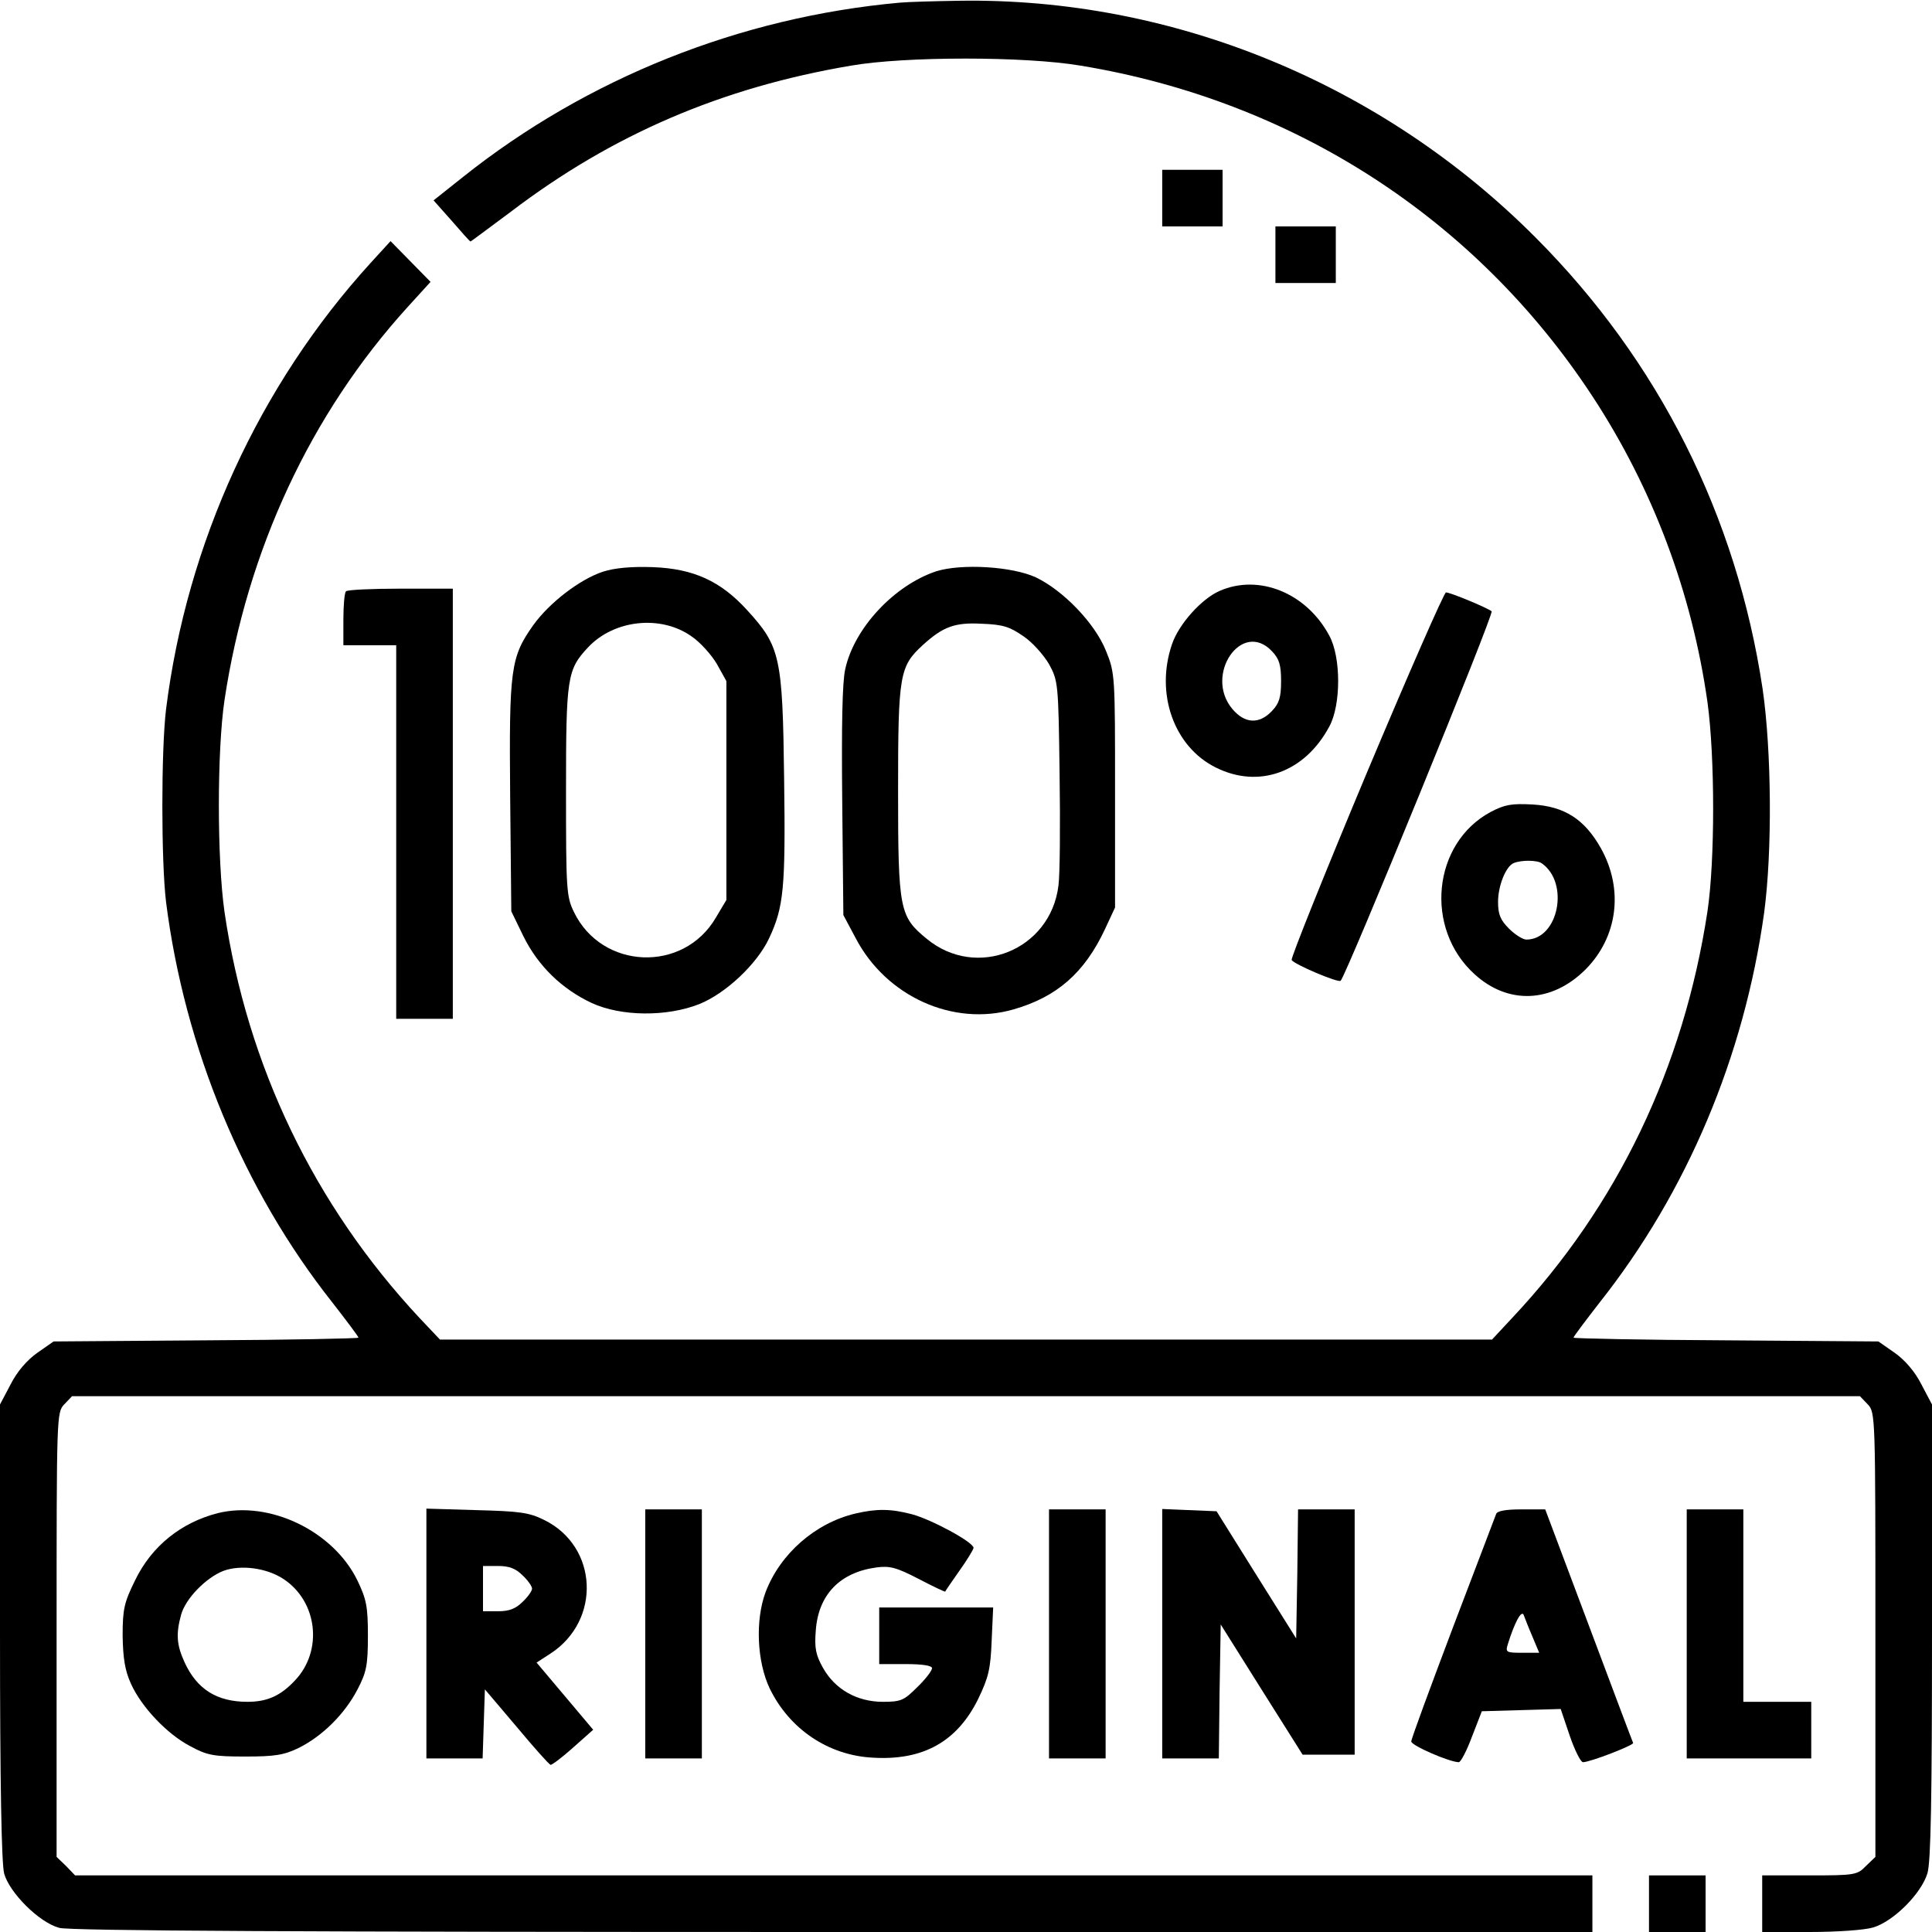 <?xml version="1.0" standalone="no"?>
<!DOCTYPE svg PUBLIC "-//W3C//DTD SVG 20010904//EN"
 "http://www.w3.org/TR/2001/REC-SVG-20010904/DTD/svg10.dtd">
<svg version="1.0" xmlns="http://www.w3.org/2000/svg"
 width="512pt" height="512pt" viewBox="0 0 512 512"
 preserveAspectRatio="xMidYMid meet">

<g transform="translate(0,512) scale(0.1,-0.1)"
fill="#000000" stroke="none">
<path d="M2385 5113 c-423 -38 -829 -200 -1158 -462 l-78 -62 48 -54 c26 -30
48 -55 50 -55 1 0 49 36 107 79 268 204 558 329 901 387 143 25 462 25 609 0
564 -93 1047 -405 1356 -876 160 -244 264 -521 305 -811 20 -146 20 -420 0
-554 -63 -414 -238 -780 -517 -1077 l-54 -58 -1394 0 -1394 0 -54 57 c-279
299 -457 668 -517 1076 -20 140 -20 427 0 562 60 397 228 758 485 1041 l61 67
-53 54 -53 54 -53 -58 c-295 -324 -487 -743 -542 -1183 -13 -109 -13 -401 0
-510 49 -387 205 -764 441 -1062 38 -49 69 -90 69 -93 0 -2 -182 -6 -404 -7
l-404 -3 -43 -30 c-27 -19 -54 -50 -71 -84 l-28 -53 0 -602 c0 -404 4 -614 11
-641 14 -51 93 -130 146 -144 26 -8 662 -11 2051 -11 l2012 0 0 75 0 75 -2010
0 -2011 0 -24 25 -25 24 0 589 c0 578 0 589 20 610 l21 22 2369 0 2369 0 21
-22 c20 -21 20 -32 20 -610 l0 -589 -25 -24 c-23 -24 -30 -25 -150 -25 l-125
0 0 -75 0 -75 126 0 c71 0 145 5 168 12 54 16 128 90 144 144 9 31 12 198 12
642 l0 600 -28 53 c-17 34 -44 65 -71 84 l-43 30 -404 3 c-222 1 -404 5 -404
7 0 3 31 44 69 93 232 293 383 652 436 1032 22 163 20 430 -4 595 -69 458
-275 868 -601 1195 -406 408 -961 637 -1529 628 -64 -1 -134 -3 -156 -5z"/>
<path d="M3080 4595 l0 -75 80 0 80 0 0 75 0 75 -80 0 -80 0 0 -75z"/>
<path d="M3380 4445 l0 -75 80 0 80 0 0 75 0 75 -80 0 -80 0 0 -75z"/>
<path d="M1598 3605 c-61 -20 -142 -82 -185 -142 -60 -85 -64 -115 -61 -455
l3 -303 32 -66 c39 -79 102 -140 181 -177 78 -36 199 -37 285 -3 70 28 153
106 185 174 39 83 44 132 40 424 -4 322 -10 350 -98 446 -70 77 -142 110 -250
114 -56 2 -101 -2 -132 -12z m234 -171 c24 -16 54 -50 68 -74 l25 -45 0 -290
0 -290 -28 -47 c-86 -147 -302 -138 -376 15 -20 41 -21 60 -21 320 0 302 3
322 58 381 69 74 193 87 274 30z"/>
<path d="M2481 3606 c-111 -37 -217 -150 -241 -259 -8 -35 -10 -151 -8 -352
l3 -300 32 -60 c81 -156 259 -236 419 -190 115 33 188 97 242 212 l27 58 0
310 c0 304 0 311 -24 370 -29 73 -113 160 -186 195 -63 29 -197 37 -264 16z
m231 -172 c24 -16 54 -50 68 -74 24 -44 25 -50 28 -290 2 -135 1 -268 -3 -297
-21 -171 -217 -250 -349 -141 -72 59 -76 76 -76 393 0 309 4 329 66 386 53 48
84 60 156 56 56 -2 74 -8 110 -33z"/>
<path d="M3232 3554 c-48 -21 -108 -88 -126 -141 -45 -131 5 -272 116 -327
114 -57 236 -13 301 109 31 57 31 183 0 240 -60 113 -186 165 -291 119z m139
-160 c19 -20 24 -36 24 -79 0 -43 -5 -59 -24 -79 -34 -36 -72 -34 -105 5 -76
90 25 238 105 153z"/>
<path d="M917 3553 c-4 -3 -7 -37 -7 -75 l0 -68 70 0 70 0 0 -495 0 -495 75 0
75 0 0 570 0 570 -138 0 c-76 0 -142 -3 -145 -7z"/>
<path d="M3621 3069 c-111 -265 -200 -487 -198 -493 5 -11 125 -62 130 -55 18
22 407 973 400 979 -11 9 -109 50 -121 50 -5 0 -100 -217 -211 -481z"/>
<path d="M3950 2968 c-154 -83 -176 -309 -42 -430 89 -81 204 -76 293 12 86
86 103 213 41 323 -43 76 -96 110 -180 115 -56 3 -74 0 -112 -20z m136 -136
c74 -52 44 -202 -41 -202 -9 0 -30 13 -46 29 -23 23 -29 38 -29 71 0 43 21 95
42 103 20 8 62 8 74 -1z"/>
<path d="M577 1110 c-97 -25 -175 -87 -219 -178 -29 -59 -33 -76 -33 -147 1
-59 6 -92 22 -127 28 -62 96 -134 158 -166 44 -24 62 -27 145 -27 79 0 103 4
142 23 62 31 121 89 155 154 24 46 28 64 28 143 0 78 -4 97 -28 147 -64 131
-233 212 -370 178z m175 -175 c90 -60 104 -190 30 -268 -38 -41 -74 -57 -126
-57 -81 0 -134 33 -167 105 -21 46 -23 75 -9 126 12 43 66 98 112 116 46 17
115 8 160 -22z"/>
<path d="M1130 791 l0 -331 75 0 74 0 3 92 3 91 84 -99 c45 -54 86 -100 90
-101 3 -1 30 19 59 45 l54 48 -75 89 -75 89 37 24 c135 88 126 284 -17 354
-40 20 -66 23 -179 26 l-133 4 0 -331z m255 154 c14 -13 25 -29 25 -35 0 -6
-11 -22 -25 -35 -18 -18 -35 -25 -65 -25 l-40 0 0 60 0 60 40 0 c30 0 47 -7
65 -25z"/>
<path d="M1710 790 l0 -330 75 0 75 0 0 330 0 330 -75 0 -75 0 0 -330z"/>
<path d="M2267 1109 c-106 -25 -199 -106 -238 -208 -28 -75 -23 -185 11 -256
52 -107 155 -177 273 -183 133 -8 223 42 279 155 28 58 33 80 36 155 l4 88
-151 0 -151 0 0 -75 0 -75 70 0 c45 0 70 -4 70 -11 0 -6 -17 -29 -39 -50 -35
-35 -43 -39 -91 -39 -69 0 -127 33 -159 90 -19 34 -23 52 -19 100 7 94 64 153
160 166 36 5 54 0 112 -30 38 -20 70 -35 71 -34 0 2 18 27 38 56 20 28 37 56
37 60 0 15 -111 75 -163 89 -57 15 -94 15 -150 2z"/>
<path d="M2780 790 l0 -330 75 0 75 0 0 330 0 330 -75 0 -75 0 0 -330z"/>
<path d="M3080 790 l0 -330 75 0 75 0 2 177 3 178 108 -172 109 -173 69 0 69
0 0 325 0 325 -75 0 -75 0 -2 -171 -3 -171 -106 169 -105 168 -72 3 -72 3 0
-331z"/>
<path d="M3965 1108 c-3 -7 -54 -143 -115 -302 -60 -159 -110 -294 -110 -301
0 -11 102 -55 126 -55 5 0 21 30 35 68 l26 67 104 3 105 3 24 -71 c13 -38 29
-70 35 -70 19 0 135 45 133 51 -2 4 -55 145 -118 313 l-115 306 -63 0 c-41 0
-64 -4 -67 -12z m96 -325 l18 -43 -45 0 c-42 0 -45 1 -38 23 17 55 36 92 42
77 3 -8 13 -34 23 -57z"/>
<path d="M4470 790 l0 -330 165 0 165 0 0 75 0 75 -90 0 -90 0 0 255 0 255
-75 0 -75 0 0 -330z"/>
<path d="M4370 75 l0 -75 75 0 75 0 0 75 0 75 -75 0 -75 0 0 -75z"/>
</g>
</svg>

